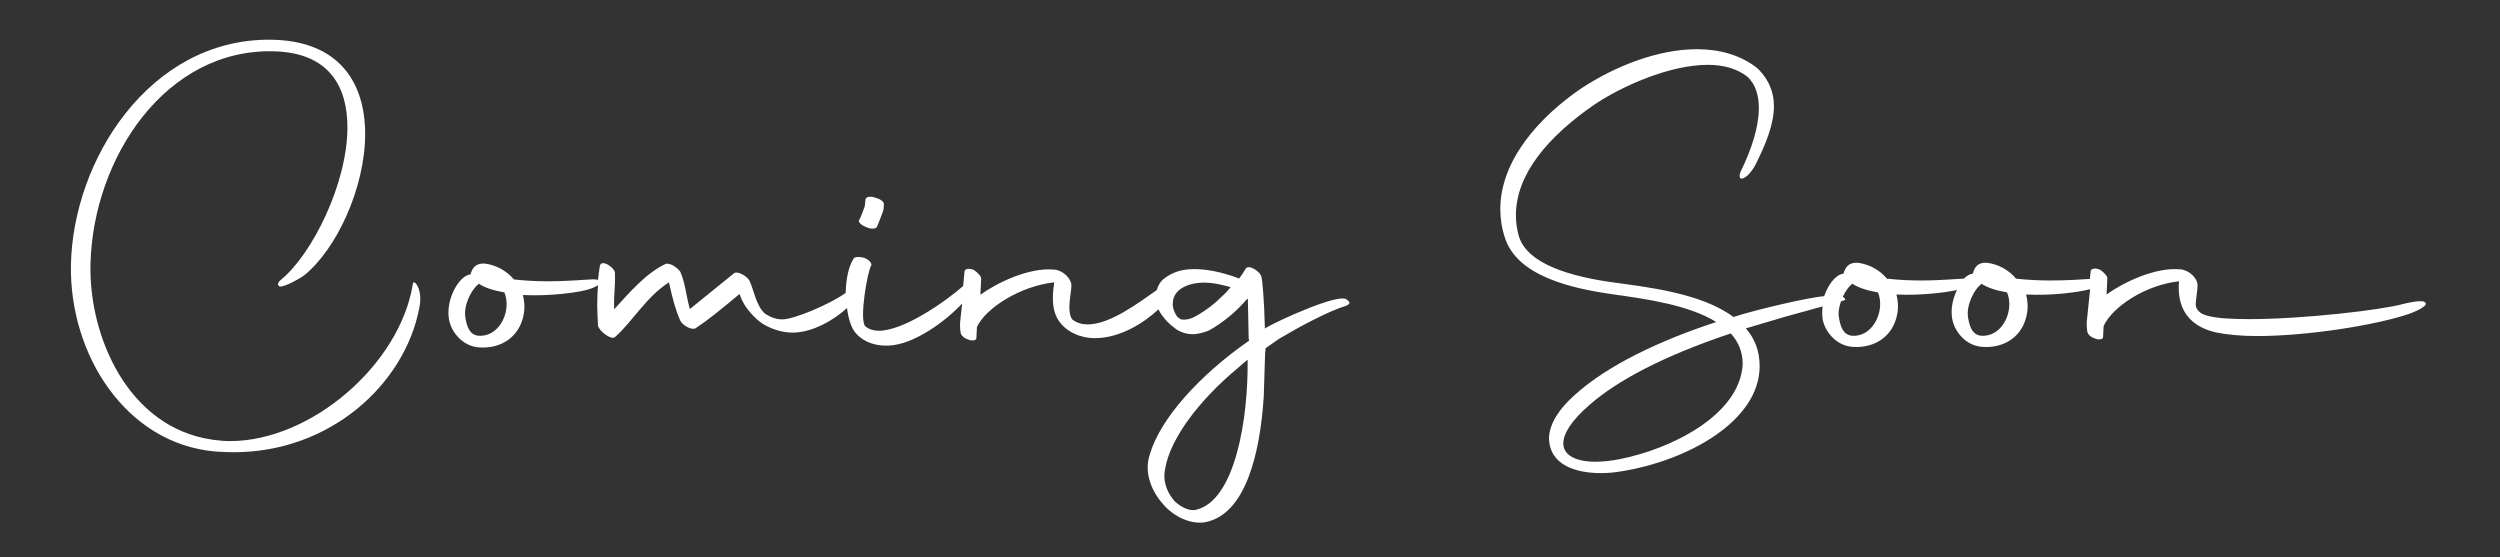 <?xml version="1.0" encoding="utf-8"?>
<!-- Generator: Adobe Illustrator 26.4.1, SVG Export Plug-In . SVG Version: 6.00 Build 0)  -->
<svg version="1.1" id="Layer_1" xmlns="http://www.w3.org/2000/svg" xmlns:xlink="http://www.w3.org/1999/xlink" x="0px" y="0px"
	 viewBox="0 0 944.8 210.5" style="enable-background:new 0 0 944.8 210.5;" xml:space="preserve">
<rect x="0" y="0" width="944.8" height="210.5" fill="#333333" stroke="none"/>
<style type="text/css">
	.st0{fill:#FFFFFF;}
</style>
<g>
	<path class="st0" d="M327.1,85.7c1.6,0.9,3.6,0.9,4.2,0.2c0.5-0.9,1.9-4.7,2.2-5.5c0.5-1,0.5-2.2,0.5-2.9c0.4-0.9-1-2.3-3.3-2.8
		c-1.7-0.7-3.6-0.3-3.6,0.7l-0.3,2.6c-0.3,0.9-1.6,4.3-1.9,4.8C324,83.5,325.1,85,327.1,85.7z"/>
	<path class="st0" d="M156,107.5c-5,30.4-38.5,59.2-69.1,59.2c-2.1,0-4.3-0.2-6.4-0.5c-32.3-4.5-47-39.4-46.3-66.5
		c1-40.1,28.5-81.7,69.8-80.3c20.2,0.7,27.3,13.1,27.3,28.7c0,21.2-13.3,48-25.2,57.7c-0.9,0.7-1.5,1.9-0.5,2.4
		c1.4,0.7,8.3-3.3,9.3-4.1c12.4-10,23.1-33.3,23.1-53.5c0-19.2-9.7-35.6-36.4-35.6c-45.1,0-74.1,45.4-74.8,85.3
		c-0.5,34,20.9,67.2,54.2,70.3c2.6,0.2,5,0.3,7.4,0.3c36.3,0,64.6-25.6,70.1-54.7C160,108.9,156,104.9,156,107.5z"/>
	<path class="st0" d="M508.8,113.1c-3.3-2.2-25.9,8.1-30.6,10.9l-0.2,0.2v-0.7c-0.2-10-1-18.1-1.2-18.5c-0.2-2.4-5-5.2-6-3.5
		c-0.5,0.7-1.2,2.1-2.4,3.6l-0.3,0.2l-0.2-0.2c-6.4-2.4-12.1-3.4-16.6-3.4c-5.7,0-9,1.7-11.9,4c-1.1,1.1-1.8,2.4-2.2,3.9
		c-7.1,5-17.8,13-26.1,13c-2.2,0-4.1-0.5-5.9-1.9c-2.2-3.3-0.3-9.8-0.3-12.8c0-2.6-3.1-5.7-6.4-6c-9.7-1-22.1,5.2-28,9.5l0.3-5.9
		c0.2-1-1.4-2.6-2.8-3.5c-1.7-0.7-3.5-0.5-3.5,0.7l-0.5,5.4c-7,6.1-22.5,16.9-31.9,16.9c-1.9,0-3.6-0.5-5-1.6
		c-2.6-2.2,0.9-21.8,2.2-23.1c0.2-0.9-0.9-2.2-2.8-2.9c-2.1-0.5-3.8-0.3-4,0.5c-1.8,2.8-2.8,7.7-2.9,12.8c-6,4.3-19.5,10-24,10
		c-2.4,0-4.5-0.9-6.4-2.1c-3.5-2.9-4.3-9.2-6-12.6c-1.2-1.9-4.5-3.6-5.7-2.8l-16.8,13.6c-1.6-6-1.7-9.7-3.6-14.1
		c-1.4-1.9-4.3-3.6-5.7-2.9c-7.4,3.6-13.3,10.5-19.3,17.1c-0.2-5.7,0.5-8.8,0.3-13.3c0.5-2.2-5.2-6-5.7-3.1
		c-0.3,1.7-0.5,3.4-0.7,5.3c-0.5-0.2-1.4-0.3-2.6-0.2c-1.5,0-8.3,0.7-16.4,0.7c-4,0-8.5-0.2-12.8-0.7c-2.6-3.1-6.4-5.4-11-6
		c-3.5-0.2-4.7,1.7-5.4,4.1c-0.3,0-0.5,0.2-0.9,0.2c-4,1.4-8.5,9.7-7.2,16.9c0.9,4.8,5.2,10.2,11.6,10.5c7.9,0.5,15-3.8,16.6-12.4
		c0.5-2.6,0.3-5.2-0.3-7.4c10.5,0.5,21.8-1,25.6-2.4c1.2-0.4,2.1-0.9,2.8-1.3c-0.2,2.4-0.3,5-0.3,7.7c0,2.4,0.2,5,0.3,7.6
		c0.5,2.1,5,5.5,6.4,4.3c6.7-5.9,11.6-15,20.4-20.7c1.5,6.7,2.6,10.7,4.3,14.5c1,1.9,4.3,3.6,5.7,2.9c4.7-3.1,9-6.6,16.7-13
		c0.5,1.6,1.4,3.5,2.6,5.2c1.6,2.1,3.3,4.1,5.9,5.9c3.8,2.4,7.9,3.5,11.6,3.5c7.5,0,15.8-4.9,20.5-9.3c0.5,4,1.6,7.7,3.5,9.7
		c3.3,3.6,7.9,4.7,12.3,4.5c9.6-0.4,21.6-9.3,27.7-15.9l-0.6,5.6c-0.3,2.1-0.2,3.8,0,5.2c0.2,2.8,6.2,4.3,6,2.1l0.2-4
		c3.3-7.2,16.4-15.5,29.2-16.9c-0.3,2.1-0.5,4-0.5,5.9c0,3.1,0.5,6,2.2,8.6c3.1,4.5,8.6,6.6,13.6,6.6c9.6,0,18.7-5.8,24.1-10.9
		c0.3,0.7,0.8,1.5,1.3,2.2c1.2,1.7,2.9,3.5,5,5c0.3,0.3,0.9,0.7,1.6,1c1.7,0.9,3.5,1.2,5,1.2c2.2,0,4.2-0.7,5.7-1.2
		c2.9-1.4,5.9-3.6,8.8-6c2.2-1.9,4.3-4,5.9-5.9l0.5-0.3v0.9l0.3,14.2l0.2,0.7l-4.3,3.1c-17.4,13-31.3,29.2-33.9,42.5
		c-0.9,6.2,1.9,12.4,6.6,17.3c4.8,4.8,10.9,6.6,15.2,5.7c15-3.1,20.5-25.7,21.9-47.5l0.5-16.1l0.2-2.1l5-3.5
		c7.2-4.3,18.6-10.5,25.6-12.6C510.2,114.8,510.5,114.3,508.8,113.1z M181.9,126.9c-3.3,0.2-5.2-1.7-6-6.7
		c-0.9-4.8,2.4-10.9,4.7-12.6l0.3-0.4c2.4,1.6,5.7,2.6,9.7,3.3C193.3,116.7,189.5,126.5,181.9,126.9z M463.4,110.5l-3.8,3.6
		c-2.8,2.4-5.9,4.5-8.3,5.7c-1.4,0.7-2.6,1-3.8,1c-1,0-1.4-0.2-1.4-0.2l-1.2-0.9c-1-1.4-1.7-3.1-1.7-4.8c0-1.7,0.5-3.3,1.9-4.8
		c1.9-1.9,5.4-3.3,10-3.3c2.6,0,5.5,0.5,8.8,1.4l1.2,0.3L463.4,110.5z M451.8,192.7c-2.1,0.5-5.4-0.9-7.9-3.3
		c-2.1-2.4-4.7-6.7-3.6-12.1c1.9-11.6,13-26.2,27.6-38.3l3.6-3.1C471.8,158.1,466.8,189.5,451.8,192.7z"/>
	<path class="st0" d="M916.6,114.4c-0.9-1.4-7.2,0.2-8.5,0.5c-7.8,2.2-37.5,5.7-57.9,5.7c-7.1,0-12.8-0.3-16.4-1.4
		c-2.4-0.7-4-2.2-4-4.3c0.2-2.8,0.7-5.4,0.7-7.1c0-2.6-3.1-5.7-6.4-6c-9.7-1-22.1,5.2-28,9.5l0.3-5.9c0.2-1-1.4-2.6-2.8-3.5
		c-1.7-0.7-3.5-0.5-3.5,0.7l-0.3,2.8c-2.7,0.2-8.4,0.6-15.1,0.6c-4,0-8.5-0.2-12.8-0.7c-2.6-3.1-6.4-5.4-11-6
		c-3.5-0.2-4.7,1.7-5.3,4.1c-0.4,0-0.5,0.2-0.9,0.2c-0.8,0.3-1.7,0.9-2.5,1.7c-1.8,0-8.4,0.7-16.3,0.7c-4,0-8.5-0.2-12.8-0.7
		c-2.6-3.1-6.4-5.4-11-6c-3.5-0.2-4.7,1.7-5.4,4.1c-0.3,0-0.5,0.2-0.9,0.2c-2.4,0.8-5,4.2-6.4,8.3c-3.6,0.4-8.8,1.4-16.2,3.1
		c-6,1.4-12.1,2.9-18.1,4.8c-12.4-9.3-33.8-11.4-45.6-13.1c-15.2-2.1-32.6-6.7-35.6-17.8c-0.7-2.6-1-5-1-7.6
		c0-15.4,12.1-29.7,29.7-41.8c9.9-6.7,28.2-15,42.8-15c5.9,0,11,1.4,15,4.5c3.1,2.9,4.3,7.1,4.3,11.9c0,7.2-2.9,15.9-6.9,24
		c-1.7,4.5,2.8,2.9,5.7-2.8c4-7.9,6.9-15.4,6.9-21.9c0-5.2-1.7-9.8-6-14.2c-6.4-5.2-14.5-7.4-23.1-7.4c-14.5,0-30.6,6.2-43.7,14.8
		C581.6,44.3,567,60.7,567,79c0,3.5,0.5,7.1,1.7,10.7c4.5,14.5,24.7,19.3,41.4,21.6c12.1,1.7,28.3,4,38.5,10.4
		c-21.1,6.9-40.9,16.2-53.4,27.5c-5.9,5.2-9.5,10.7-9.8,16.1c0,10.4,10,13.5,19.7,13.5c2.8,0,5.4-0.3,7.8-0.7
		C638.1,174,665,159,665,138.4c0-5.9-1.9-10.5-5.2-14.3l15.2-4.5l13.8-3.8c-0.2,1.6-0.2,3.2,0,4.8c0.9,4.8,5.2,10.2,11.6,10.5
		c7.9,0.5,15-3.8,16.6-12.4c0.5-2.6,0.3-5.2-0.3-7.4c8.7,0.4,17.8-0.6,22.9-1.7c-1.6,3.2-2.5,7.2-1.8,11c0.9,4.8,5.2,10.2,11.6,10.5
		c8,0.5,15-3.8,16.6-12.4c0.5-2.6,0.3-5.2-0.3-7.4c9.5,0.5,19.5-0.8,24.2-2l-1.1,10.6c-0.3,2.1-0.2,3.8,0,5.2c0.2,2.8,6.2,4.3,6,2.1
		l0.2-4c3.3-7.2,15.7-15.5,28.5-16.9c-1.4,15.9,10.9,18.5,13.8,19.3c4.3,0.9,9.7,1.4,15.7,1.4c19.2,0,44.4-4.1,56.6-8.1
		C910.8,118.6,918,115.8,916.6,114.4z M612.2,173.5c-3.5,0.7-6.6,1-9.3,1c-7.2,0-12.1-2.4-12.1-6.9c0-3.6,2.9-8.5,9.8-14.5
		c10.4-9.1,27.3-18.3,53.5-27.1c2.8,3.1,4.5,6.9,4.5,11.6C657.6,156.9,631.5,169.7,612.2,173.5z M701,126.9c-3.3,0.2-5.2-1.7-6-6.7
		c-0.4-2,0-4.2,0.7-6.2c0,0,0-0.1,0.1-0.1l0.5-0.2c1.2-0.3,1.4-0.5,0.5-1.3c-0.1-0.1-0.2-0.2-0.4-0.2c1-2.1,2.2-3.8,3.2-4.6l0.4-0.4
		c2.4,1.6,5.7,2.6,9.7,3.3C712.4,116.7,708.5,126.5,701,126.9z M749.8,126.9c-3.3,0.2-5.2-1.7-6-6.7c-0.9-4.8,2.4-10.9,4.7-12.6
		l0.3-0.4c2.4,1.6,5.7,2.6,9.7,3.3C761.2,116.7,757.4,126.5,749.8,126.9z"/>
</g>
</svg>
